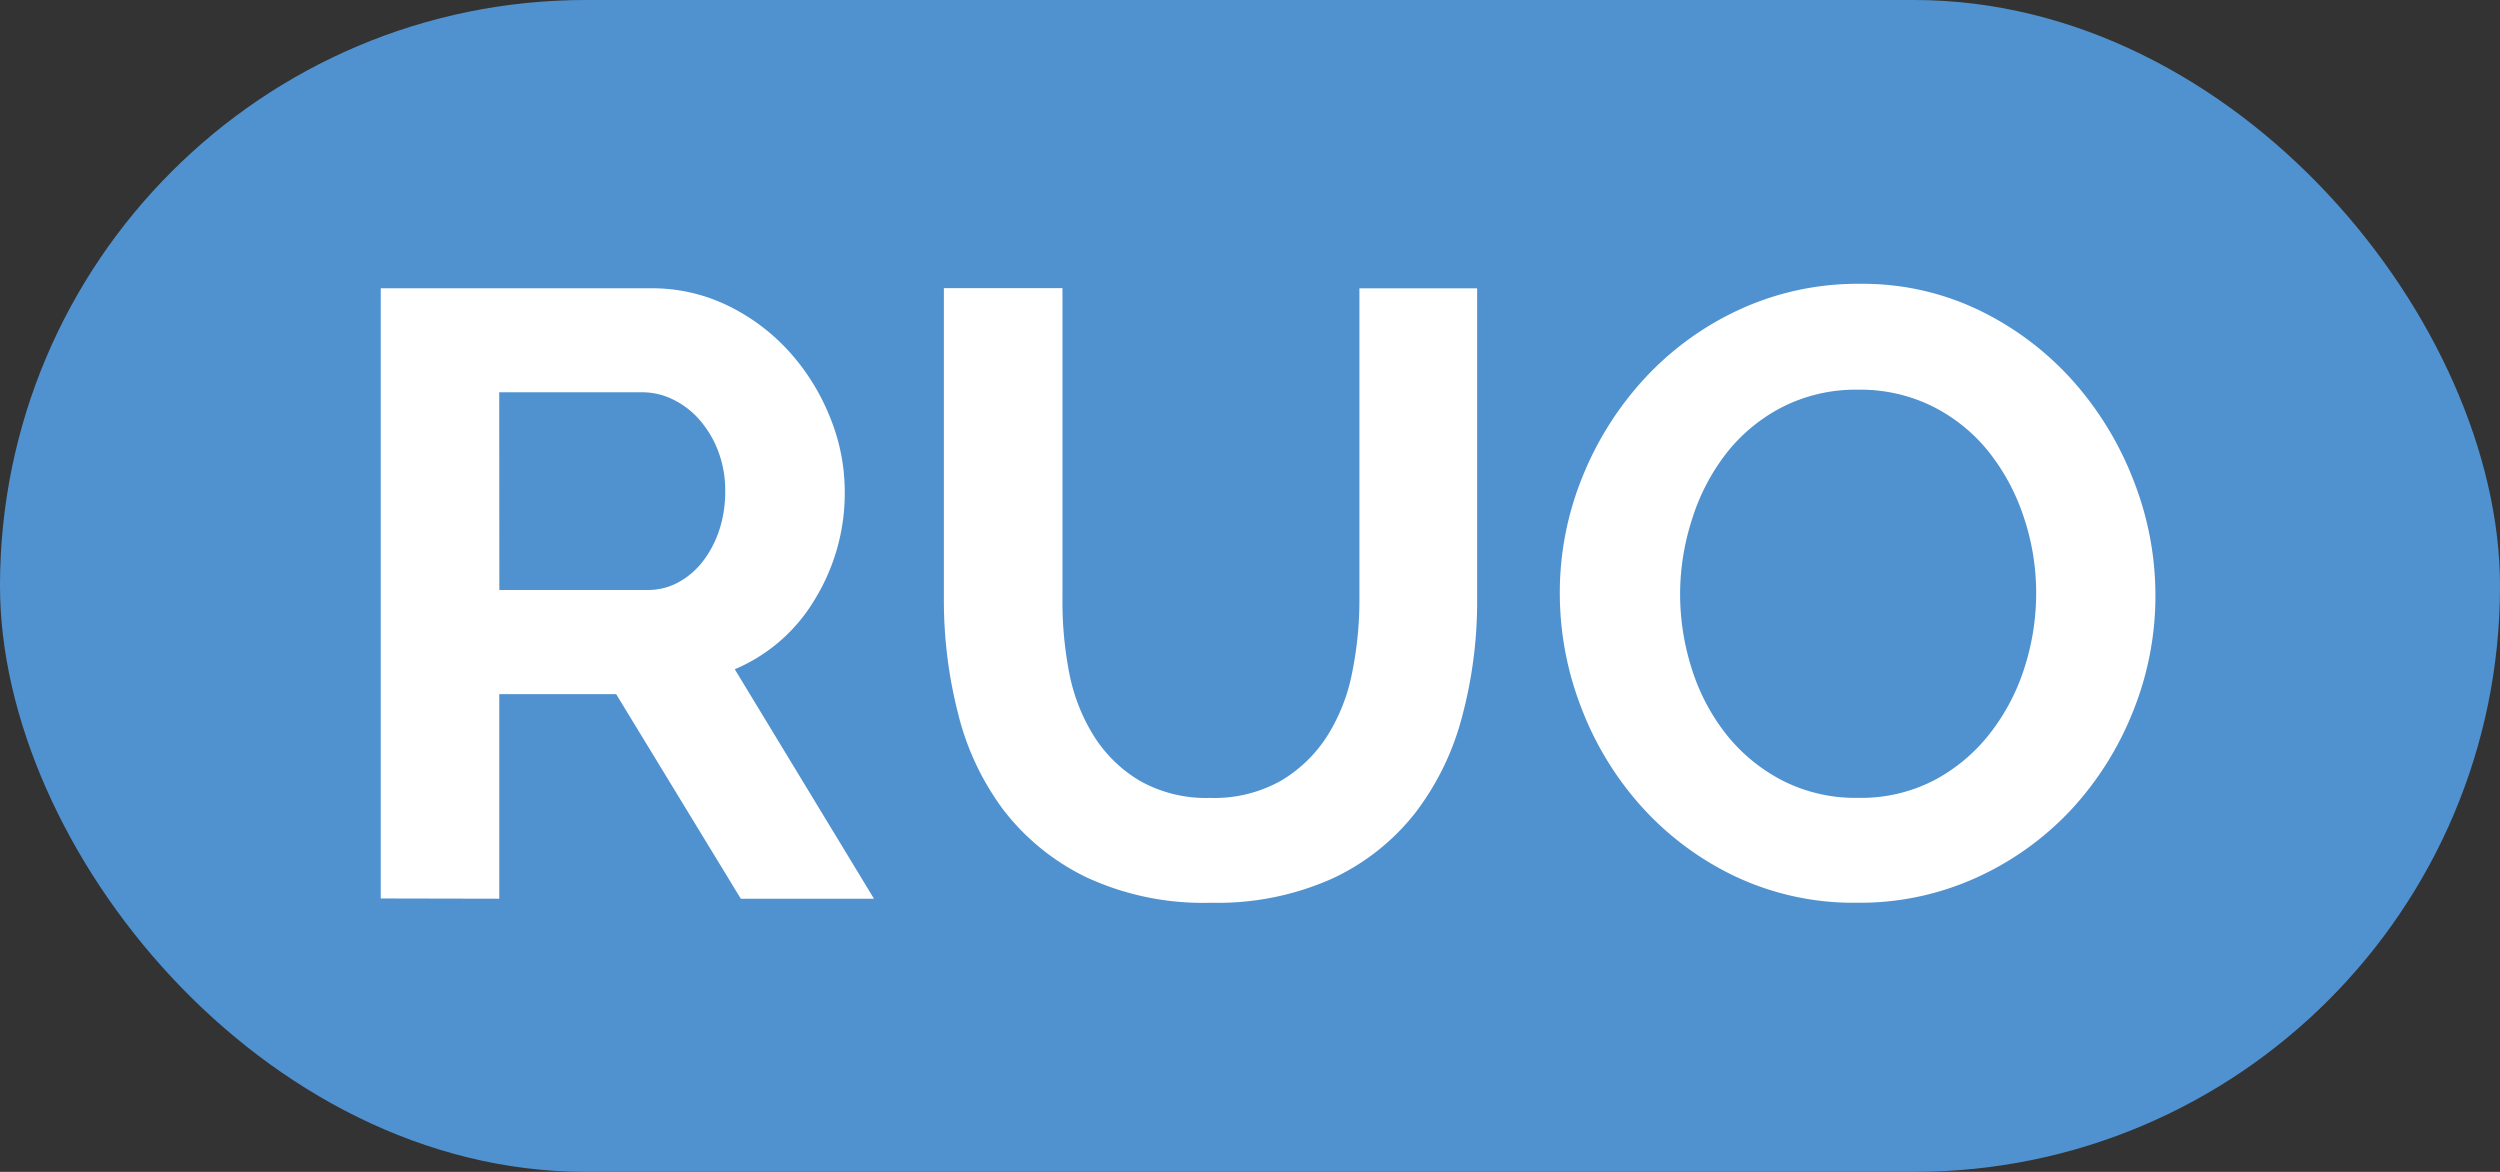 <svg xmlns="http://www.w3.org/2000/svg" width="42.667" height="20" viewBox="0 0 42.667 20">
  <rect x="0" y="0" width="42.667" height="20" fill="#333333" stroke="none"/>
  <g id="Groupe_265" data-name="Groupe 265" transform="translate(-427 -391)">
    <rect id="Rectangle_242" data-name="Rectangle 242" width="42.667" height="20" rx="10" transform="translate(427 391)" fill="#5092d0"/>
    <path id="Tracé_433" data-name="Tracé 433" d="M-22.253-5.243V-15.657h4.605a2.956,2.956,0,0,1,1.327.3,3.434,3.434,0,0,1,1.049.792,3.737,3.737,0,0,1,.689,1.115,3.353,3.353,0,0,1,.249,1.254,3.463,3.463,0,0,1-.506,1.841,2.9,2.9,0,0,1-1.371,1.2l2.376,3.916h-2.273l-2.127-3.491h-1.995v3.491Zm2.024-5.265h2.537a1.07,1.07,0,0,0,.521-.132A1.332,1.332,0,0,0-16.753-11a1.791,1.791,0,0,0,.279-.535,2.074,2.074,0,0,0,.1-.66,1.88,1.88,0,0,0-.117-.675,1.76,1.76,0,0,0-.315-.535,1.426,1.426,0,0,0-.455-.352,1.181,1.181,0,0,0-.521-.125h-2.449ZM-8.1-6.959a2.323,2.323,0,0,0,1.21-.293A2.366,2.366,0,0,0-6.1-8.015a3.15,3.15,0,0,0,.425-1.078,6.234,6.234,0,0,0,.125-1.254v-5.309h2.009v5.309A7.591,7.591,0,0,1-3.8-8.338,4.61,4.61,0,0,1-4.6-6.7,3.865,3.865,0,0,1-6.017-5.581a4.786,4.786,0,0,1-2.068.411A4.734,4.734,0,0,1-10.2-5.6,3.955,3.955,0,0,1-11.62-6.747,4.566,4.566,0,0,1-12.4-8.4a7.783,7.783,0,0,1-.242-1.951v-5.309h2.024v5.309A6.309,6.309,0,0,0-10.5-9.079,3.15,3.15,0,0,0-10.072-8a2.32,2.32,0,0,0,.785.755A2.3,2.3,0,0,0-8.1-6.959ZM2.944-5.17A4.731,4.731,0,0,1,.869-5.617,5.1,5.1,0,0,1-.73-6.805,5.406,5.406,0,0,1-1.764-8.5,5.391,5.391,0,0,1-2.13-10.45a5.234,5.234,0,0,1,.389-1.995A5.5,5.5,0,0,1-.671-14.131,5.108,5.108,0,0,1,.95-15.3a4.811,4.811,0,0,1,2.039-.433,4.572,4.572,0,0,1,2.061.462,5.147,5.147,0,0,1,1.591,1.21,5.571,5.571,0,0,1,1.027,1.7,5.353,5.353,0,0,1,.367,1.936,5.266,5.266,0,0,1-.381,1.987A5.4,5.4,0,0,1,6.6-6.761,5.077,5.077,0,0,1,4.983-5.6,4.811,4.811,0,0,1,2.944-5.17ZM-.077-10.45A4.19,4.19,0,0,0,.128-9.145,3.484,3.484,0,0,0,.722-8.03a2.953,2.953,0,0,0,.953.777,2.743,2.743,0,0,0,1.283.293,2.72,2.72,0,0,0,1.3-.3,2.956,2.956,0,0,0,.953-.8A3.563,3.563,0,0,0,5.8-9.181a4.167,4.167,0,0,0,.2-1.269,4.058,4.058,0,0,0-.213-1.305,3.6,3.6,0,0,0-.6-1.115,2.871,2.871,0,0,0-.953-.77,2.768,2.768,0,0,0-1.269-.286,2.763,2.763,0,0,0-1.305.3,2.894,2.894,0,0,0-.953.792,3.557,3.557,0,0,0-.579,1.115A4.167,4.167,0,0,0-.077-10.45Z" transform="translate(455.751 411.577)" fill="#fff"/>
  </g>
</svg>
